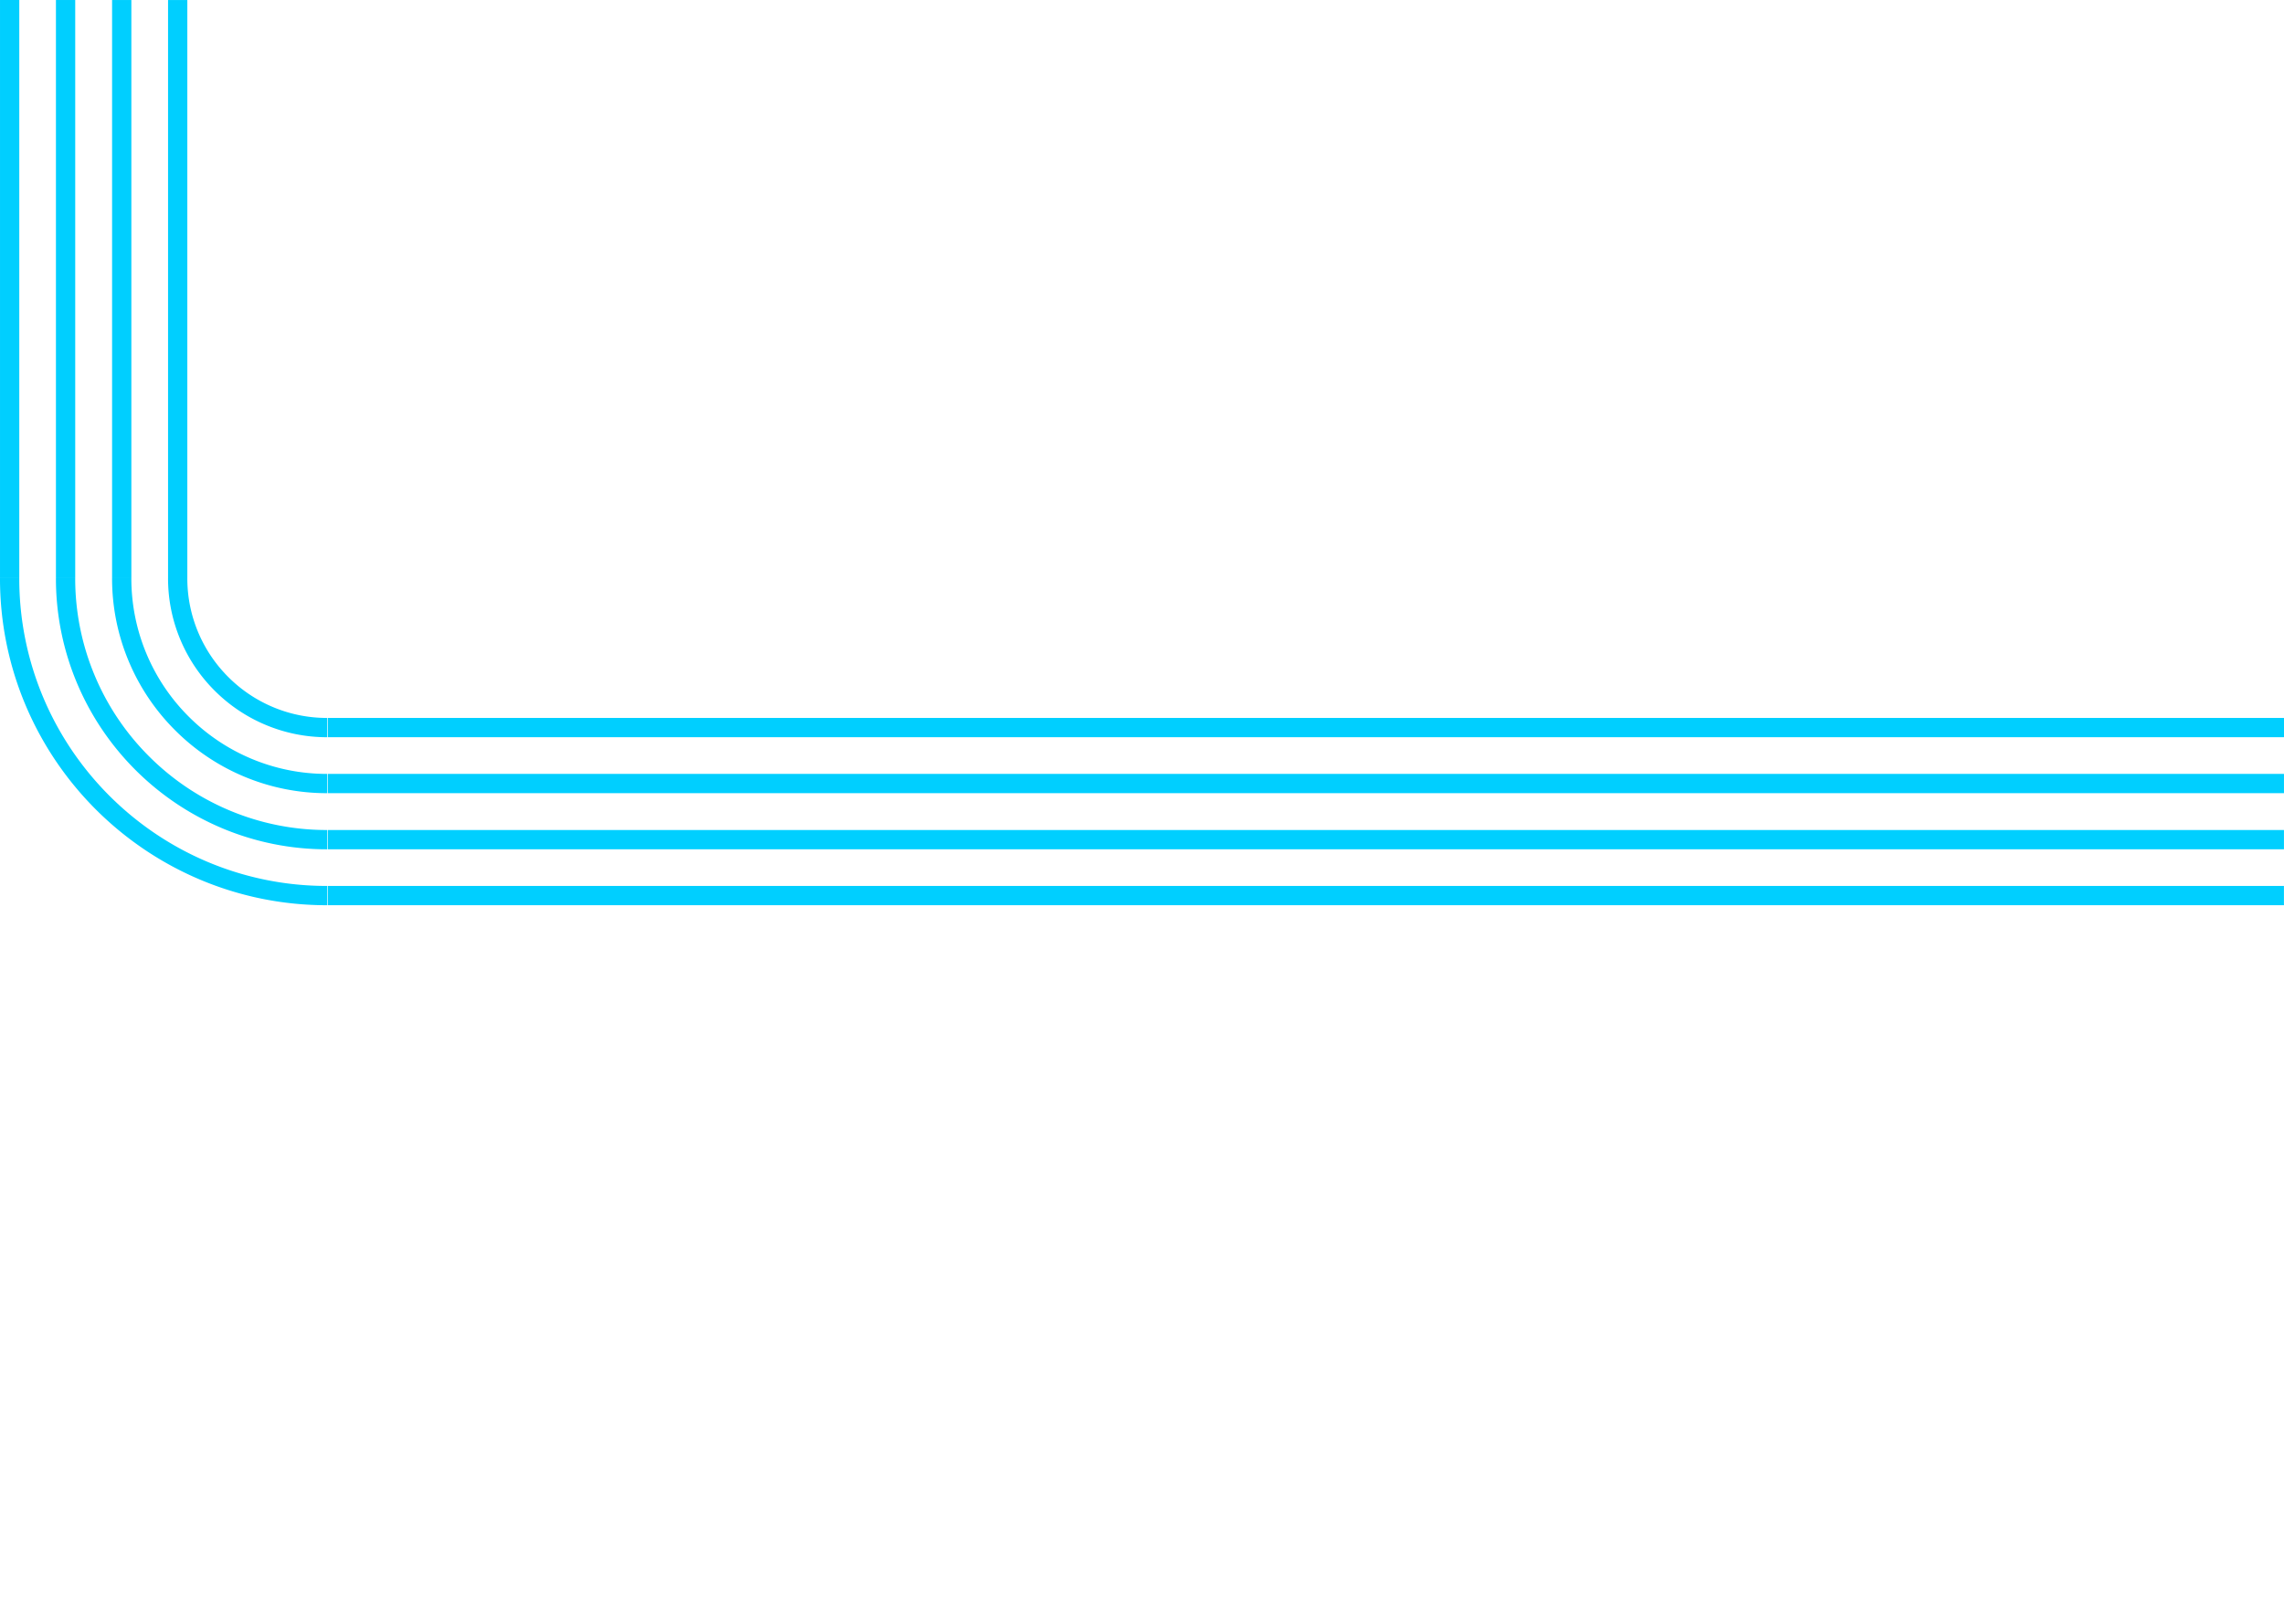 <svg xmlns="http://www.w3.org/2000/svg" width="473.936" height="337" viewBox="0 0 473.936 337">
  <g id="Gruppe_5722" data-name="Gruppe 5722" transform="translate(-170)">
    <path id="Pfad_16048" data-name="Pfad 16048" d="M0,0H473.936V337H0Z" transform="translate(170)" fill="#fff"/>
    <path id="Linie_532" data-name="Linie 532" d="M119.993,4H0V0H119.993Z" transform="translate(208.871 0.007) rotate(90)" fill="#00cfff"/>
    <path id="Linie_533" data-name="Linie 533" d="M119.993,4H0V0H119.993Z" transform="translate(197.257 0.004) rotate(90)" fill="#00cfff"/>
    <path id="Linie_534" data-name="Linie 534" d="M119.993,4H0V0H119.993Z" transform="translate(185.608 0.002) rotate(90)" fill="#00cfff"/>
    <path id="Linie_535" data-name="Linie 535" d="M119.993,4,0,4V0L119.993,0Z" transform="translate(174.002) rotate(90)" fill="#00cfff"/>
    <path id="Pfad_15988" data-name="Pfad 15988" d="M33.009,33.011a32.8,32.8,0,0,1-12.849-2.6A32.9,32.9,0,0,1,9.668,23.342,32.9,32.9,0,0,1,2.595,12.849,32.805,32.805,0,0,1,0,0H4A28.827,28.827,0,0,0,6.279,11.291,28.918,28.918,0,0,0,12.5,20.513a28.917,28.917,0,0,0,9.222,6.218,28.824,28.824,0,0,0,11.291,2.279Z" transform="translate(204.87 120.001)" fill="#00cfff"/>
    <path id="Pfad_15989" data-name="Pfad 15989" d="M44.623,44.624a44.345,44.345,0,0,1-17.371-3.508,44.469,44.469,0,0,1-14.183-9.563A44.472,44.472,0,0,1,3.507,17.37,44.349,44.349,0,0,1,0,0H4A40.37,40.37,0,0,0,7.191,15.812,40.491,40.491,0,0,0,15.9,28.725,40.488,40.488,0,0,0,28.81,37.432a40.367,40.367,0,0,0,15.812,3.192Z" transform="translate(193.256 120.001)" fill="#00cfff"/>
    <path id="Pfad_15990" data-name="Pfad 15990" d="M56.272,56.274a55.919,55.919,0,0,1-21.9-4.423,56.281,56.281,0,0,1-9.559-5.189,56.668,56.668,0,0,1-8.327-6.87,56.669,56.669,0,0,1-6.87-8.327A56.285,56.285,0,0,1,4.423,21.9,55.925,55.925,0,0,1,0,0H4A51.947,51.947,0,0,0,8.107,20.347a52.1,52.1,0,0,0,11.2,16.617,52.1,52.1,0,0,0,16.616,11.2,51.94,51.94,0,0,0,20.346,4.107Z" transform="translate(181.606 120)" fill="#00cfff"/>
    <path id="Pfad_15991" data-name="Pfad 15991" d="M67.878,67.88a67.459,67.459,0,0,1-26.422-5.336,67.892,67.892,0,0,1-11.531-6.259A68.359,68.359,0,0,1,19.88,48a68.357,68.357,0,0,1-8.287-10.045A67.888,67.888,0,0,1,5.334,26.422,67.454,67.454,0,0,1,0,0H4A63.475,63.475,0,0,0,9.018,24.864a63.879,63.879,0,0,0,5.889,10.85,64.347,64.347,0,0,0,7.8,9.455,64.348,64.348,0,0,0,9.455,7.8,63.883,63.883,0,0,0,10.85,5.889,63.48,63.48,0,0,0,24.864,5.02Z" transform="translate(170 120)" fill="#00cfff"/>
    <path id="Linie_532-2" data-name="Linie 532" d="M405.924,2H0V-2H405.924Z" transform="translate(238.011 151.009)" fill="#00cfff"/>
    <path id="Linie_533-2" data-name="Linie 533" d="M405.924,2H0V-2H405.924Z" transform="translate(238.007 162.623)" fill="#00cfff"/>
    <path id="Linie_534-2" data-name="Linie 534" d="M405.924,2H0V-2H405.924Z" transform="translate(238.003 174.271)" fill="#00cfff"/>
    <path id="Linie_535-2" data-name="Linie 535" d="M405.924,2,0,2V-2L405.924-2Z" transform="translate(238 185.878)" fill="#00cfff"/>
  </g>
</svg>

